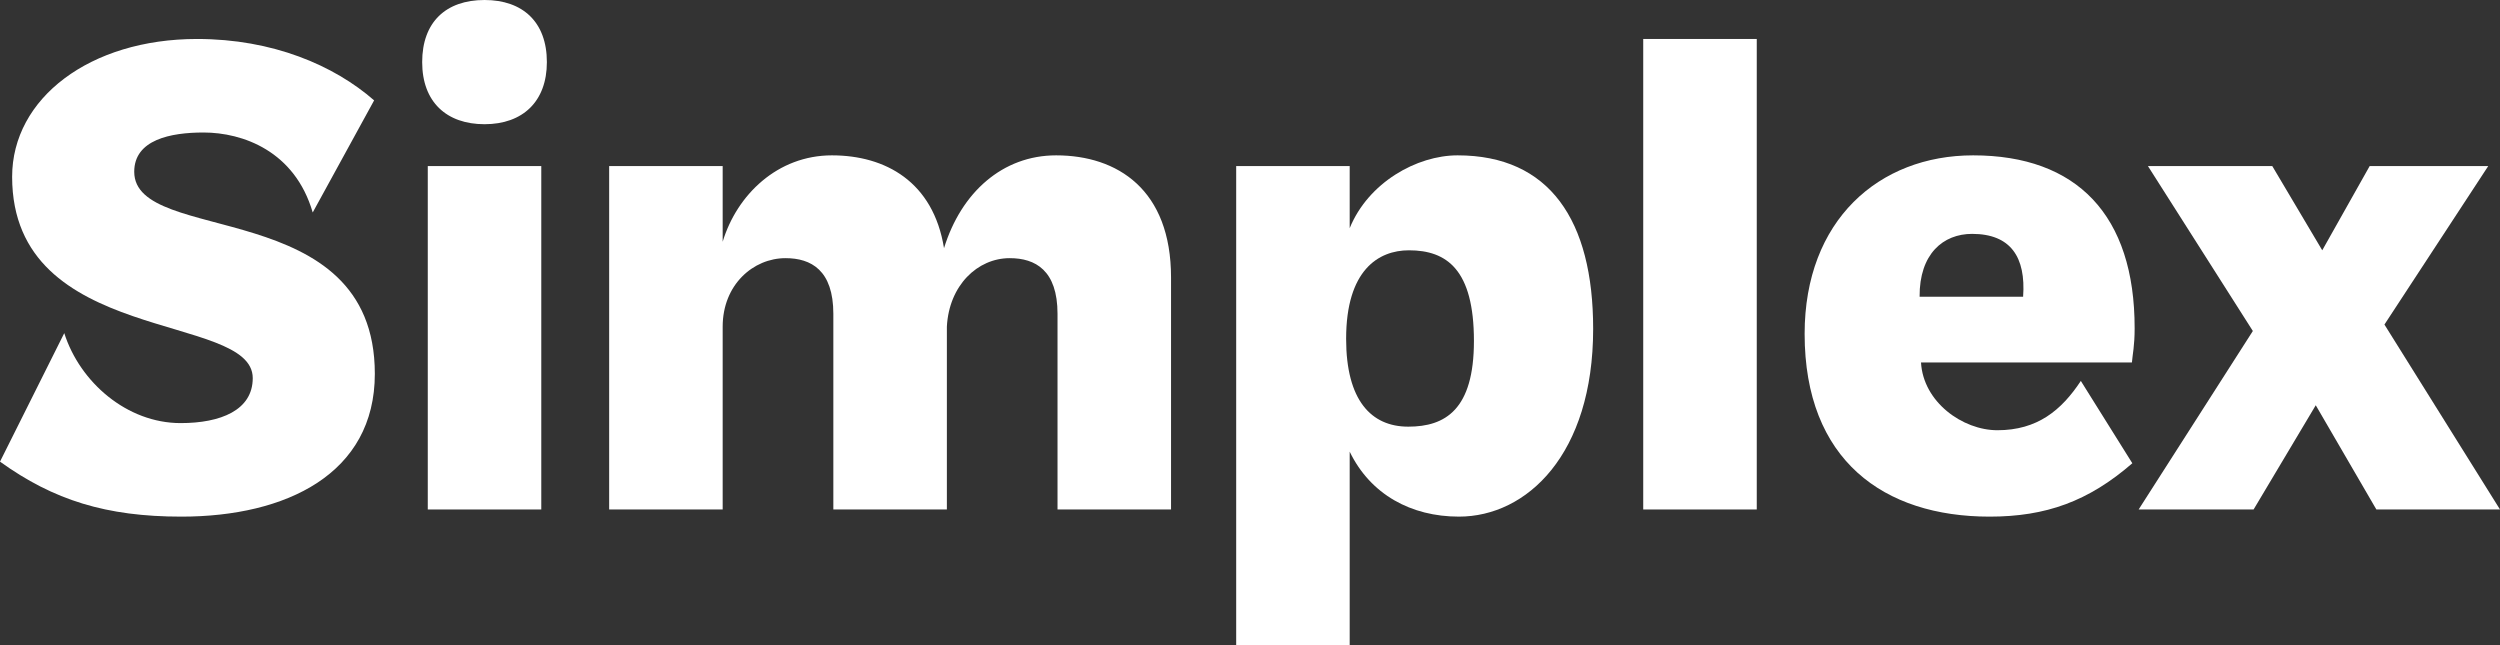 <?xml version="1.0" encoding="UTF-8"?> <!-- Creator: CorelDRAW 2018 (64-Bit Evaluation Version) --> <svg xmlns="http://www.w3.org/2000/svg" xmlns:xlink="http://www.w3.org/1999/xlink" xml:space="preserve" width="117.683mm" height="30.369mm" style="shape-rendering:geometricPrecision; text-rendering:geometricPrecision; image-rendering:optimizeQuality; fill-rule:evenodd; clip-rule:evenodd" viewBox="0 0 5431.03 1401.52"><rect x="0" y="0" width="5431.03" height="1401.52" fill="#333333" stroke="none"/> <defs> <style type="text/css"> <![CDATA[ .fil0 {fill:white;fill-rule:nonzero} ]]> </style> </defs> <g id="Layer_x0020_1">  <g id="_2155491101328"> <path class="fil0" d="M291.59 373.18c0,-69.78 79.12,-85.33 150.44,-85.33 85.32,0 198.53,40.36 237.32,173.72l133.39 -243.5c-86.86,-75.98 -220.25,-133.41 -384.66,-133.41 -232.65,0 -401.73,128.75 -401.73,299.39 0,367.58 522.71,293.12 522.71,437.36 0,69.78 -69.81,97.73 -156.67,97.73 -116.31,0 -218.68,-88.39 -252.8,-195.46l-139.59 279.19c116.34,83.79 231.09,119.47 393.96,119.47 227.99,0 420.31,-93.05 420.31,-310.2 0,-389.32 -522.68,-277.65 -522.68,-438.95z"></path> <polygon class="fil0" points="929.3,1106.8 1175.89,1106.8 1175.89,360.77 929.3,360.77 "></polygon> <path class="fil0" d="M2294.28 337.49c-116.33,0 -206.26,80.66 -243.49,201.66 -23.28,-144.3 -127.21,-201.66 -243.53,-201.66 -117.88,0 -206.3,85.32 -237.32,187.66l0 -164.38 -246.6 0 0 746.03 246.6 0 0 -397.06c0,-91.53 66.72,-148.9 136.49,-148.9 55.84,0 103.94,26.36 103.94,121.01l0 424.95 246.63 0 0 -397.06c4.63,-89.93 66.66,-148.9 136.49,-148.9 55.83,0 103.89,26.36 103.89,121.01l0 424.95 246.6 0 0 -504.07c0,-190.79 -116.31,-265.24 -249.7,-265.24z"></path> <path class="fil0" d="M3059.3 926.87c-80.65,0 -134.95,-57.37 -134.95,-190.79 0,-148.89 69.78,-192.32 136.49,-192.32 82.19,0 141.16,41.89 141.16,196.99 0,148.9 -62.04,186.12 -142.69,186.12zm107.01 -589.39c-88.4,0 -193.86,58.97 -234.23,158.23l0 -134.95 -246.58 0 0 1040.75 246.58 0 0 -420.34c45.01,93.05 133.42,141.15 237.33,141.15 147.33,0 291.59,-134.95 291.59,-407.93 0,-235.75 -94.63,-376.91 -294.69,-376.91z"></path> <polygon class="fil0" points="3569.77,1106.8 3816.4,1106.8 3816.4,84.66 3569.77,84.66 "></polygon> <path class="fil0" d="M4395.04 644.62l-224.88 0c-0.67,-93.22 51.36,-136.57 114.13,-136.54 83.72,0.03 116.99,50.49 110.75,136.54zm242.28 68.66c0.29,-246.41 -125.94,-375.79 -350.88,-375.79 -204.74,0 -366.05,141.16 -366.05,387.8 0,274.51 172.19,397.05 401.74,397.05 122.54,0 214.87,-33.26 310.16,-115.95l-111.87 -178.86c-42.22,63.97 -94.66,107.1 -181.21,107.1 -75.99,0 -161.22,-61.53 -165.98,-147.14l458.16 0c1.54,-18.61 5.89,-35.6 5.93,-74.2z"></path> <polygon class="fil0" points="5179.98,705.06 5405.46,360.77 5147.89,360.77 5044.88,543.76 4936.32,360.77 4666.2,360.77 4894.11,719.07 4646,1106.8 4895.73,1106.8 5030.77,880.37 5162.44,1106.8 5431.03,1106.8 "></polygon> <path class="fil0" d="M1052.6 0c-83.99,0 -135.45,48.07 -135.45,134.93 0,86.86 53.21,134.91 135.45,134.91 83.29,0 135.44,-49.65 135.44,-134.91 0,-86.85 -52.16,-134.93 -135.44,-134.93z"></path> </g> </g> </svg> 